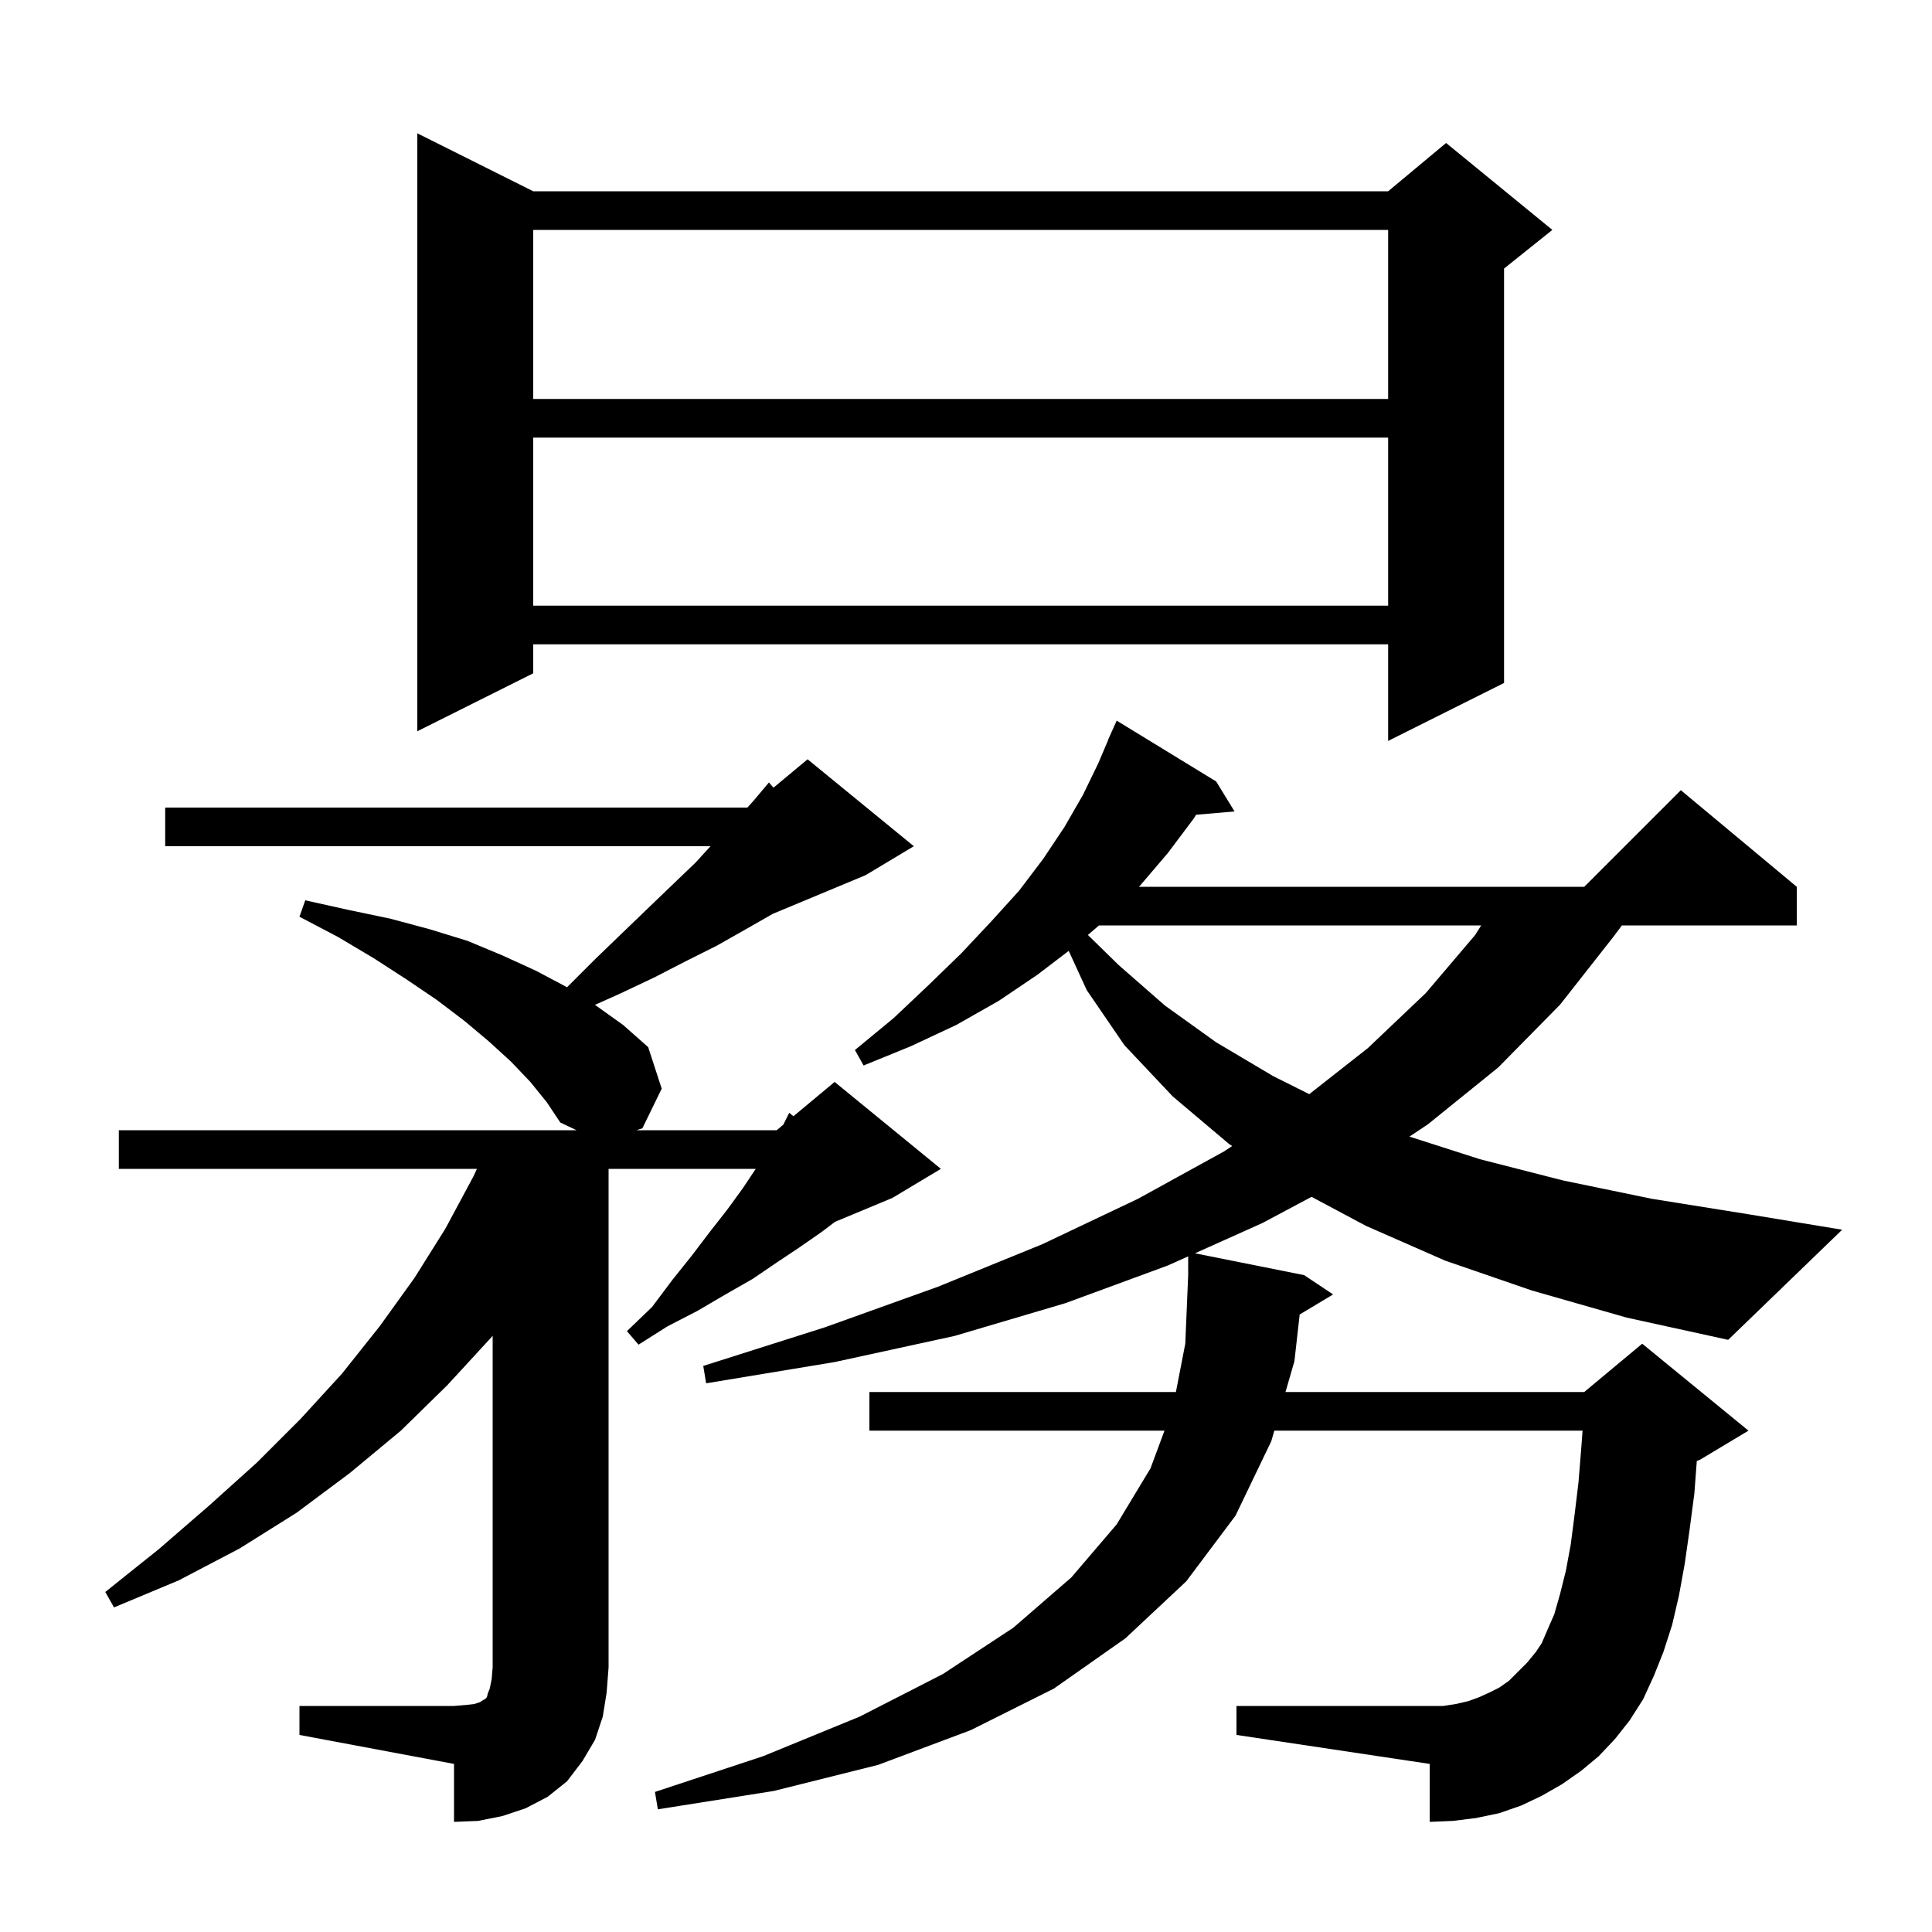 <svg xmlns="http://www.w3.org/2000/svg" xmlns:xlink="http://www.w3.org/1999/xlink" version="1.1" baseProfile="full" viewBox="0 0 200 200" width="200" height="200"><g fill="currentColor"><path d="M 31.0 176.6 L 47.0 176.6 L 48.2 176.5 L 49.1 176.4 L 49.7 176.2 L 50.0 176.0 L 50.2 175.9 L 50.4 175.7 L 50.5 175.3 L 50.7 174.8 L 50.9 173.8 L 51.0 172.6 L 51.0 138.271 L 50.9 138.4 L 46.3 143.4 L 41.5 148.1 L 36.2 152.5 L 30.7 156.6 L 24.8 160.3 L 18.5 163.6 L 11.8 166.4 L 10.9 164.8 L 16.4 160.4 L 21.6 155.9 L 26.6 151.4 L 31.1 146.9 L 35.4 142.2 L 39.3 137.3 L 42.9 132.3 L 46.1 127.2 L 49.0 121.8 L 49.371 121.0 L 12.3 121.0 L 12.3 117.0 L 59.68 117.0 L 58.0 116.2 L 56.6 114.1 L 54.9 112.0 L 52.9 109.9 L 50.6 107.8 L 48.1 105.7 L 45.2 103.5 L 42.1 101.4 L 38.7 99.2 L 35.0 97.0 L 31.0 94.9 L 31.6 93.2 L 36.1 94.2 L 40.4 95.1 L 44.5 96.2 L 48.4 97.4 L 52.0 98.9 L 55.5 100.5 L 58.7 102.2 L 61.6 99.3 L 64.4 96.6 L 67.1 94.0 L 69.6 91.6 L 72.0 89.3 L 73.552 87.6 L 17.1 87.6 L 17.1 83.6 L 77.37 83.6 L 78.0 82.9 L 79.6 81.0 L 80.07 81.542 L 83.6 78.6 L 94.6 87.6 L 89.6 90.6 L 80.0 94.6 L 77.2 96.2 L 74.2 97.9 L 71.0 99.5 L 67.7 101.2 L 64.1 102.9 L 61.583 104.026 L 61.7 104.1 L 64.5 106.1 L 67.1 108.4 L 68.5 112.7 L 66.5 116.8 L 65.886 117.0 L 80.4 117.0 L 81.086 116.429 L 81.7 115.2 L 82.137 115.553 L 86.4 112.0 L 97.4 121.0 L 92.4 124.0 L 86.428 126.489 L 85.1 127.5 L 82.8 129.1 L 80.4 130.7 L 77.9 132.4 L 75.1 134.0 L 72.2 135.7 L 69.1 137.3 L 66.1 139.2 L 64.9 137.8 L 67.5 135.3 L 69.6 132.5 L 71.6 130.0 L 73.5 127.5 L 75.3 125.2 L 76.9 123.0 L 78.233 121.0 L 63.0 121.0 L 63.0 172.6 L 62.8 175.2 L 62.4 177.7 L 61.6 180.1 L 60.3 182.3 L 58.7 184.4 L 56.7 186.0 L 54.4 187.2 L 52.0 188.0 L 49.5 188.5 L 47.0 188.6 L 47.0 182.6 L 31.0 179.6 Z M 158.6 133.6 L 149.6 130.5 L 141.4 126.9 L 135.769 123.897 L 130.7 126.6 L 123.704 129.741 L 135.0 132.0 L 138.0 134.0 L 134.542 136.075 L 134.0 140.9 L 133.075 144.1 L 164.0 144.1 L 170.0 139.1 L 181.0 148.1 L 176.0 151.1 L 175.652 151.245 L 175.4 154.6 L 174.9 158.4 L 174.4 161.9 L 173.8 165.2 L 173.1 168.2 L 172.2 171.0 L 171.2 173.5 L 170.1 175.9 L 168.7 178.1 L 167.2 180.0 L 165.5 181.8 L 163.7 183.3 L 161.7 184.7 L 159.6 185.9 L 157.5 186.9 L 155.2 187.7 L 152.8 188.2 L 150.4 188.5 L 148.0 188.6 L 148.0 182.6 L 128.0 179.6 L 128.0 176.6 L 149.4 176.6 L 150.7 176.4 L 152.0 176.1 L 153.1 175.7 L 154.2 175.2 L 155.2 174.7 L 156.2 174.0 L 158.1 172.1 L 159.0 171.0 L 159.6 170.1 L 160.2 168.7 L 160.9 167.1 L 161.5 165.0 L 162.1 162.6 L 162.6 159.9 L 163.0 156.8 L 163.4 153.5 L 163.7 149.8 L 163.827 148.1 L 131.918 148.1 L 131.6 149.2 L 127.9 156.9 L 122.8 163.7 L 116.5 169.6 L 109.1 174.8 L 100.5 179.1 L 90.9 182.7 L 80.1 185.4 L 68.1 187.3 L 67.8 185.5 L 79.0 181.8 L 89.0 177.7 L 97.6 173.3 L 104.9 168.5 L 110.9 163.3 L 115.6 157.8 L 119.1 152.0 L 120.547 148.1 L 90.0 148.1 L 90.0 144.1 L 121.73 144.1 L 122.7 139.1 L 123.0 132.0 L 123.0 130.057 L 120.9 131.0 L 110.3 134.9 L 98.8 138.3 L 86.4 141.0 L 73.1 143.2 L 72.8 141.4 L 85.4 137.4 L 97.1 133.2 L 107.9 128.8 L 117.8 124.1 L 126.7 119.2 L 127.554 118.638 L 127.2 118.4 L 121.4 113.5 L 116.4 108.2 L 112.5 102.5 L 110.633 98.433 L 107.4 100.9 L 103.4 103.6 L 99.0 106.1 L 94.3 108.3 L 89.4 110.3 L 88.5 108.7 L 92.5 105.4 L 96.1 102.0 L 99.5 98.7 L 102.6 95.4 L 105.5 92.2 L 108.0 88.9 L 110.2 85.6 L 112.1 82.3 L 113.7 79.0 L 114.716 76.606 L 114.7 76.6 L 115.018 75.894 L 115.1 75.7 L 115.104 75.702 L 115.6 74.6 L 125.9 80.9 L 127.8 84.0 L 123.816 84.343 L 123.6 84.7 L 120.9 88.3 L 118.0 91.7 L 117.9 91.8 L 164.0 91.8 L 174.0 81.8 L 186.0 91.8 L 186.0 95.8 L 167.9 95.8 L 167.0 97.0 L 161.5 104.0 L 155.1 110.5 L 147.8 116.4 L 145.906 117.662 L 153.2 120.0 L 161.8 122.2 L 171.0 124.1 L 181.0 125.7 L 190.7 127.3 L 178.9 138.7 L 168.4 136.4 Z M 113.767 95.8 L 112.617 96.786 L 115.8 99.9 L 120.6 104.1 L 125.9 107.9 L 131.8 111.4 L 135.533 113.267 L 141.6 108.5 L 147.6 102.8 L 152.7 96.8 L 153.333 95.8 Z M 55.2 19.8 L 143.7 19.8 L 149.7 14.8 L 160.7 23.8 L 155.7 27.8 L 155.7 70.7 L 143.7 76.7 L 143.7 66.7 L 55.2 66.7 L 55.2 69.7 L 43.2 75.7 L 43.2 13.8 Z M 55.2 45.3 L 55.2 62.7 L 143.7 62.7 L 143.7 45.3 Z M 55.2 23.8 L 55.2 41.3 L 143.7 41.3 L 143.7 23.8 Z "/></g></svg>